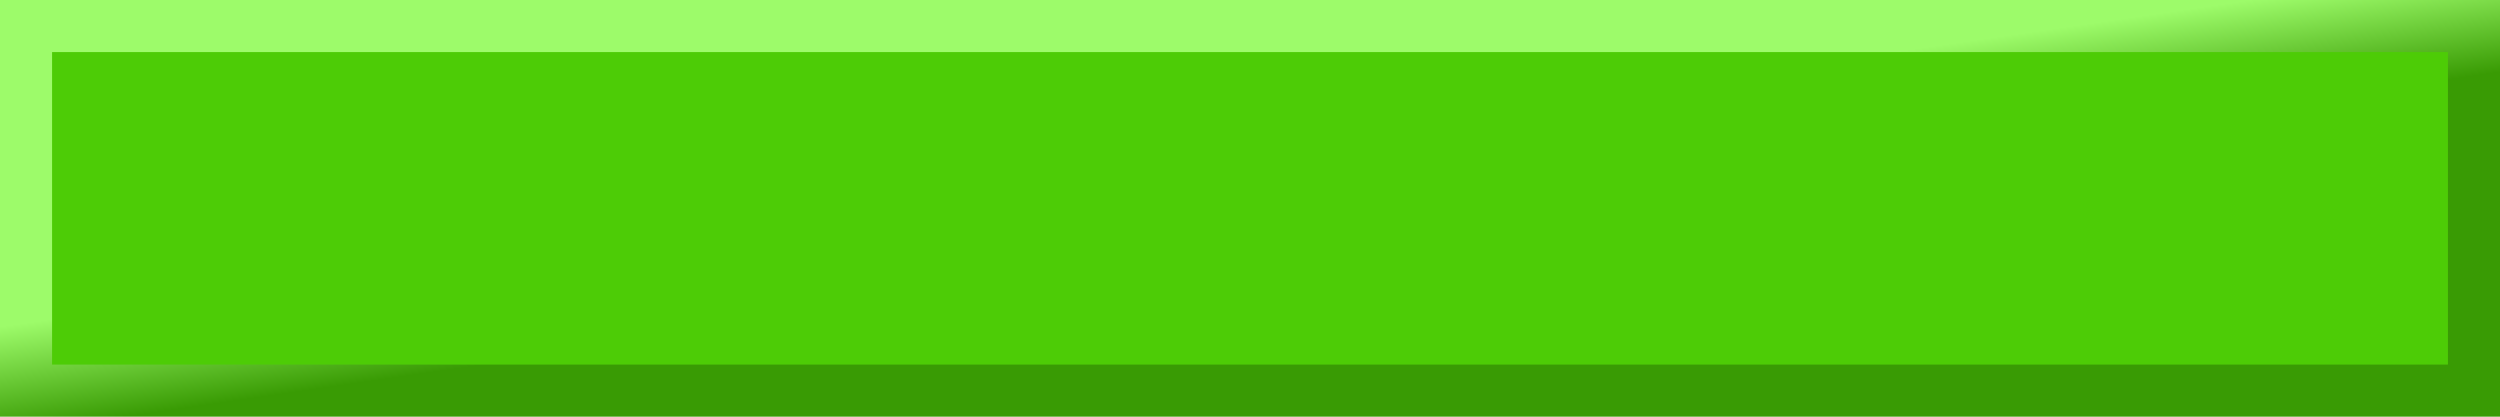 <?xml version="1.0" encoding="UTF-8" standalone="no"?>
<svg
   xmlns:dc="http://purl.org/dc/elements/1.1/"
   xmlns:cc="http://creativecommons.org/ns#"
   xmlns:rdf="http://www.w3.org/1999/02/22-rdf-syntax-ns#"
   xmlns:svg="http://www.w3.org/2000/svg"
   xmlns="http://www.w3.org/2000/svg"
   xmlns:xlink="http://www.w3.org/1999/xlink"
   version="1.1"
   id="svg2"
   height="16"
   width="96">
  <defs
     id="defs4">
    <linearGradient
       id="linearGradient7743">
      <stop
         id="stop7745"
         offset="0"
         style="stop-color:#399b04;stop-opacity:1" />
      <stop
         id="stop7747"
         offset="1"
         style="stop-color:#9dfb6a;stop-opacity:1" />
    </linearGradient>
    <linearGradient
       gradientUnits="userSpaceOnUse"
       y2="742.107"
       x2="646.411"
       y1="746.172"
       x1="647.001"
       id="linearGradient7749"
       xlink:href="#linearGradient7743" />
  </defs>
  <g
     transform="translate(-603.429,-735.791)"
     id="layer1">
    <rect
       ry="1.3828722e-016"
       y="735.791"
       x="603.429"
       height="16"
       width="96"
       id="rect7741"
       style="fill:url(#linearGradient7749);fill-opacity:1;fill-rule:nonzero;stroke:none" />
    <rect
       ry="1.3828722e-016"
       y="737.791"
       x="605.429"
       height="12"
       width="92"
       id="rect7751"
       style="fill:#4dcc06;fill-opacity:1;fill-rule:nonzero;stroke:none" />
  </g>
</svg>
